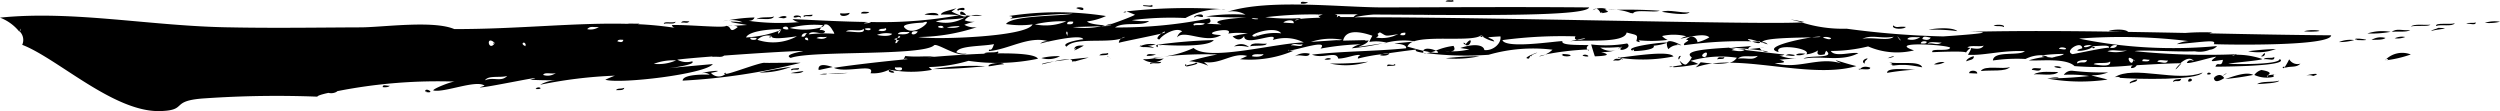 <svg id="グループ_59308" data-name="グループ 59308" xmlns="http://www.w3.org/2000/svg" xmlns:xlink="http://www.w3.org/1999/xlink" width="90" height="4" viewBox="0 0 90 4">
  <defs>
    <clipPath id="clip-path">
      <rect id="長方形_5740" data-name="長方形 5740" width="90" height="4" transform="translate(0 0)" fill="none"/>
    </clipPath>
  </defs>
  <g id="グループ_59307" data-name="グループ 59307" transform="translate(0 0)" clip-path="url(#clip-path)">
    <path id="パス_74248" data-name="パス 74248" d="M135.787,32.158c-.007-.053.131.025,0,0,.44.086-.031-.215,0,0" transform="translate(-120.481 -28.85)"/>
    <path id="パス_74249" data-name="パス 74249" d="M170.93,31.3c.04-.046.078.007,0,0,.358.034.131-.149,0,0" transform="translate(-151.664 -28.096)"/>
    <path id="パス_74250" data-name="パス 74250" d="M196.733,31.49c.127,0,.283.019.3-.083-.153.055-.228,0-.3.083" transform="translate(-174.558 -28.246)"/>
    <path id="パス_74251" data-name="パス 74251" d="M212.458,7.774c-.143.062-.428-.033-.422.077.114-.049.391.045.422-.077" transform="translate(-188.137 -6.992)"/>
    <path id="パス_74252" data-name="パス 74252" d="M217.893,7.6c-.118,0-.282-.041-.295.051.125-.04.2.047.295-.051" transform="translate(-193.072 -6.83)"/>
    <path id="パス_74253" data-name="パス 74253" d="M218.005,23.081a22.022,22.022,0,0,0,4.251-.642c-.153-.013-1.292.013-1.29,0-.167-.026-1.4.463-1.4.388a.371.371,0,0,1-.539-.025c.655-.131-.188-.061-.334.017a.307.307,0,0,1,.288.046c-.041,0-.96-.04-.973.213" transform="translate(-193.433 -20.178)"/>
    <path id="パス_74254" data-name="パス 74254" d="M231.369,26.045c0-.1-.131.061,0,0" transform="translate(-205.238 -23.392)"/>
    <path id="パス_74255" data-name="パス 74255" d="M242.3,5.9c-.175.064-.51-.012-.632.1.125-.053.542.071.632-.1" transform="translate(-214.432 -5.307)"/>
    <path id="パス_74256" data-name="パス 74256" d="M253.737,5.617c.067-.1-.3-.116-.249-.012.129.022.167-.063.249.012" transform="translate(-224.912 -4.978)"/>
    <path id="パス_74257" data-name="パス 74257" d="M252.972,25.422a4.072,4.072,0,0,0-.464.075c.189.005.386.018.464-.075" transform="translate(-224.047 -22.864)"/>
    <path id="パス_74258" data-name="パス 74258" d="M252.71,24.464c.03-.077.267.028.256-.085-.086.007-.38.007-.256.085" transform="translate(-224.2 -21.926)"/>
    <path id="パス_74259" data-name="パス 74259" d="M256.648,5.343c.038-.082.3.038.3-.083-.085.019-.421-.006-.3.083" transform="translate(-227.696 -4.731)"/>
    <path id="パス_74260" data-name="パス 74260" d="M264.111,26.4l.036,0-.038,0,0,0" transform="translate(-234.339 -23.742)"/>
    <path id="パス_74261" data-name="パス 74261" d="M261.7,26.37a1.8,1.8,0,0,1,.271-.025c-.009-.012-.094-.015-.271.025" transform="translate(-232.203 -23.687)"/>
    <path id="パス_74262" data-name="パス 74262" d="M261.975,26.43c-.091.007-.183.013-.274.023.181.013.275-.009.274-.023" transform="translate(-232.203 -23.77)"/>
    <path id="パス_74263" data-name="パス 74263" d="M265.16,26.095c-.238,0-.475.012-.712.031a6.862,6.862,0,0,0,.712-.031" transform="translate(-234.641 -23.469)"/>
    <path id="パス_74264" data-name="パス 74264" d="M268.7,4.6a.989.989,0,0,1-.334.016c-.042.157.34.1.334-.016" transform="translate(-238.116 -4.138)"/>
    <path id="パス_74265" data-name="パス 74265" d="M275.328,4.207c-.118,0-.282-.041-.3.051.131.011.25.013.3-.051" transform="translate(-244.033 -3.775)"/>
    <path id="パス_74266" data-name="パス 74266" d="M295.8,4.712c-.022-.136-.437-.078-.5-.023a4.7,4.7,0,0,0,.5.023" transform="translate(-262.014 -4.163)"/>
    <path id="パス_74267" data-name="パス 74267" d="M299.884,23.562a8.9,8.9,0,0,0-1.88.106,18.649,18.649,0,0,0,1.88-.106" transform="translate(-264.415 -21.18)"/>
    <path id="パス_74268" data-name="パス 74268" d="M305.788,2.915c0-.092.268.052.214-.087.014-.051-.376.008-.214.087" transform="translate(-271.286 -2.526)"/>
    <path id="パス_74269" data-name="パス 74269" d="M333.271,20.1a2.4,2.4,0,0,0-.671.066.881.881,0,0,0,.671-.066" transform="translate(-295.111 -18.076)"/>
    <path id="パス_74270" data-name="パス 74270" d="M344.048,2.67c.011-.053-.252-.065-.249-.012.063.008.275.133.249.012" transform="translate(-305.048 -2.36)"/>
    <path id="パス_74271" data-name="パス 74271" d="M343.1,16.468c-.012-.1.131-.121,0,0a3.314,3.314,0,0,0,.347-.178c-.163-.008-.369-.011-.347.178" transform="translate(-304.429 -14.648)"/>
    <path id="パス_74272" data-name="パス 74272" d="M351.415,18.974c-.071.041-.213-.014-.3.083.109,0,.412,0,.3-.083" transform="translate(-311.541 -17.065)"/>
    <path id="パス_74273" data-name="パス 74273" d="M353.691,19.936c.284.265,0-.008,0,0" transform="translate(-313.825 -17.929)"/>
    <path id="パス_74274" data-name="パス 74274" d="M353.691,19.937c.012.073.058.054,0,0" transform="translate(-313.825 -17.931)"/>
    <path id="パス_74275" data-name="パス 74275" d="M364.42,15.868a.456.456,0,0,0-.244-.076c.1-.013.2-.03.3-.051a.9.9,0,0,0-.526.045.065.065,0,0,1-.062.024l.134.024a1.824,1.824,0,0,1,.4.034" transform="translate(-322.868 -14.138)"/>
    <path id="パス_74276" data-name="パス 74276" d="M365.07,16.844c.017.007.121.022,0,0" transform="translate(-323.921 -15.149)"/>
    <path id="パス_74277" data-name="パス 74277" d="M363.883,16.223c.02-.01.041-.016.062-.024s0-.038-.062.024" transform="translate(-322.868 -14.551)"/>
    <path id="パス_74278" data-name="パス 74278" d="M365.061,1.718c.157,0,.4.087.3-.051,0,.083-.426-.033-.3.051" transform="translate(-323.891 -1.499)"/>
    <path id="パス_74279" data-name="パス 74279" d="M366.236,19.418a.7.7,0,0,0,.337-.049c-.126,0-.32-.051-.337.049" transform="translate(-324.956 -17.409)"/>
    <path id="パス_74280" data-name="パス 74280" d="M367.355,22.219c.071-.076.348.03.381-.079-.112.018-.487-.017-.381.079" transform="translate(-325.932 -19.912)"/>
    <path id="パス_74281" data-name="パス 74281" d="M371.868,14.326a19,19,0,0,0-2.007.164c.312.03,1.825.11,2.007-.164" transform="translate(-328.172 -12.884)"/>
    <path id="パス_74282" data-name="パス 74282" d="M369.836,15.958h0" transform="translate(-328.15 -14.352)"/>
    <path id="パス_74283" data-name="パス 74283" d="M369.835,15.96h0" transform="translate(-328.149 -14.353)"/>
    <path id="パス_74284" data-name="パス 74284" d="M369.326,16.068c0-.032,0-.064.007-.1-.077.027-.09.058-.007.1" transform="translate(-327.648 -14.365)"/>
    <path id="パス_74285" data-name="パス 74285" d="M369.844,15.961h0c0,.031.286.027,0,0" transform="translate(-328.155 -14.355)"/>
    <path id="パス_74286" data-name="パス 74286" d="M399.315,15.625c.126-.039.59.012.59-.1-.1.044-.545-.083-.59.1" transform="translate(-354.306 -13.959)"/>
    <path id="パス_74287" data-name="パス 74287" d="M415.737.654c-.087.015-.284-.066-.254.053.118.012.211,0,.254-.053" transform="translate(-368.65 -0.577)"/>
    <path id="パス_74288" data-name="パス 74288" d="M422.968,20.842c.028-.028.083,0,0,0,.449.021.142-.141,0,0" transform="translate(-375.293 -18.692)"/>
    <path id="パス_74289" data-name="パス 74289" d="M443.318,22.874c-.008.1-.3-.06-.256.085.057-.033.395.006.256-.085" transform="translate(-393.117 -20.572)"/>
    <path id="パス_74290" data-name="パス 74290" d="M461.944,0c-.019.04-.194-.031-.254.053.091.008.4.036.254-.053" transform="translate(-409.651 0)"/>
    <path id="パス_74291" data-name="パス 74291" d="M462.966,20.123a10.413,10.413,0,0,0-1.212.072,4.053,4.053,0,0,0,1.212-.072" transform="translate(-409.708 -18.098)"/>
    <path id="パス_74292" data-name="パス 74292" d="M467.994,14.584c.2.141.321-.422,0,0" transform="translate(-415.244 -12.973)"/>
    <path id="パス_74293" data-name="パス 74293" d="M467.467,15.361c.052-.069-.174-.122,0,0" transform="translate(-414.717 -13.749)"/>
    <path id="パス_74294" data-name="パス 74294" d="M498.764,19.261c0,.189.731.035,0,0,.11.005,0,.06,0,0" transform="translate(-442.546 -17.323)"/>
    <path id="パス_74295" data-name="パス 74295" d="M505.359,19.582c.024-.025.058.016,0,0,.424.113.124-.129,0,0" transform="translate(-448.398 -17.576)"/>
    <path id="パス_74296" data-name="パス 74296" d="M515.2,21.094c.132-.033.177.026.3-.051-.15-.025-.219-.05-.3.051" transform="translate(-457.128 -18.906)"/>
    <path id="パス_74297" data-name="パス 74297" d="M516.83,20.577c.241.118.179.06.1.016a.776.776,0,0,1-.093-.015h0" transform="translate(-458.576 -18.506)"/>
    <path id="パス_74298" data-name="パス 74298" d="M516.757,20.412l.013,0a.408.408,0,0,0,.058,0c-.04-.018-.074-.026-.071,0" transform="translate(-458.511 -18.345)"/>
    <path id="パス_74299" data-name="パス 74299" d="M519.317,19.294c-.158-.235-1.593.012-1.928.038l.034.017a5.607,5.607,0,0,0,1.894-.055" transform="translate(-459.072 -17.262)"/>
    <path id="パス_74300" data-name="パス 74300" d="M548.444,20.493c.073-.04.263.024.257-.085-.122.042-.207-.052-.257.085" transform="translate(-486.626 -18.354)"/>
    <path id="パス_74301" data-name="パス 74301" d="M570.65,19.412c-.146-.021-.232-.061-.334.017.1-.015.3.055.334-.017" transform="translate(-506.033 -17.432)"/>
    <path id="パス_74302" data-name="パス 74302" d="M573.985,19.137c-.141-.009-.288-.024-.337.049a.517.517,0,0,0,.337-.049" transform="translate(-508.99 -17.205)"/>
    <path id="パス_74303" data-name="パス 74303" d="M602.727,24.858a8.791,8.791,0,0,1,1.007-.114c-.227,0-1.025-.1-1.007.114" transform="translate(-534.79 -22.235)"/>
    <path id="パス_74304" data-name="パス 74304" d="M602.718,20.195c.075-.038.087-.015,0,0,.371-.065.285-.143,0,0" transform="translate(-534.783 -18.09)"/>
    <path id="パス_74305" data-name="パス 74305" d="M605.043,9.14c-.278-.03-.318.057-.453-.054-.073.164.441.139.453.054" transform="translate(-536.437 -8.172)"/>
    <path id="パス_74306" data-name="パス 74306" d="M617.014,10.211c-.185-.161-.857-.1-1.036-.049a5.989,5.989,0,0,1,1.036.049" transform="translate(-546.548 -9.089)"/>
    <path id="パス_74307" data-name="パス 74307" d="M618.082,22.2a.607.607,0,0,0-.381.08.606.606,0,0,0,.381-.08" transform="translate(-548.077 -19.964)"/>
    <path id="パス_74308" data-name="パス 74308" d="M628.92,25.378l.29.014c.022-.127-.292-.142-.29-.014" transform="translate(-558.031 -22.744)"/>
    <path id="パス_74309" data-name="パス 74309" d="M637.117,8.934c.041-.112-.336-.091-.371-.05.187.04.232-.011.371.05" transform="translate(-564.975 -7.96)"/>
    <path id="パス_74310" data-name="パス 74310" d="M649.268,24.391c-.126,0-.32-.051-.337.049.09,0,.3.092.337-.049" transform="translate(-575.787 -21.926)"/>
    <path id="パス_74311" data-name="パス 74311" d="M650.434,25.691c-.194.011-.658-.057-.881.088.173-.033.743.081.881-.088" transform="translate(-576.339 -23.099)"/>
    <path id="パス_74312" data-name="パス 74312" d="M675.315,26.12c.081-.053.321.023.14.014.686.056,2.853.1,3.035-.188-.9.37-2.48-.282-3.175.174" transform="translate(-599.197 -23.335)"/>
    <path id="パス_74313" data-name="パス 74313" d="M675.455,27.685c-.057,0-.106-.009-.14-.014.063.008.107.012.14.014" transform="translate(-599.197 -24.886)"/>
    <path id="パス_74314" data-name="パス 74314" d="M694.021,28.279c.132-.082.253.041.3-.116-.107.032-.285,0-.3.116" transform="translate(-615.795 -25.329)"/>
    <path id="パス_74315" data-name="パス 74315" d="M79.655,2.619a8.463,8.463,0,0,0-.981.018q-1.03-.021-2.061-.038c-.121-.131-.654-.078-.7-.027l.5.024c-1.853-.03-3.7-.043-5.536,0,1.534.007-.917.166-.923.166a31.131,31.131,0,0,1-3.477-.278,4.876,4.876,0,0,1-1.619-.227c-1.509.092-11.608-.2-16.1-.183a4.618,4.618,0,0,1,.7-.1l1.961.012-.013.008a.325.325,0,0,1,.05-.007c2.856.016,5.662.008,5.753-.269-2.47-.022-4.919-.007-7.394,0-1.569,0-4.157-.321-5.637.161a.921.921,0,0,1,.658.1,6.573,6.573,0,0,0-1.419.063q.725.042,1.453.036c-.013,0-1.522.089-.893.25q-.27-.007-.539-.025.217-.035.1-.19a16.439,16.439,0,0,1-3.395.326c.316-.225.989-.02,1.225-.234a2.4,2.4,0,0,1-.622-.029A11.042,11.042,0,0,1,42.676,2.1a2.689,2.689,0,0,1,1.3-.32,19.986,19.986,0,0,0-3.424.081c.042.014.129.048.307.12-.083.073-1.325.514-.805.3a2.3,2.3,0,0,1-.268.083c.261.02.389.017-.136.031a2.836,2.836,0,0,1-1.029.03l1.029-.03c.049-.01.094-.021.136-.031-.239-.018-.587-.055-.651-.141a2.3,2.3,0,0,0,.681-.195,11.4,11.4,0,0,0-3.494,0q.225.021.034.1a20.293,20.293,0,0,1,2.261-.185c-.37.092-2.2.057-2.4.373a3.217,3.217,0,0,0,.955.013c-.2.46-3.614.56-4.112.454a6.857,6.857,0,0,0,2.108-.354.7.7,0,0,1-.451-.086,2.032,2.032,0,0,1,.383-.112.784.784,0,0,1-.37-.05.43.43,0,0,1,.228-.161c-.057,0-.114-.007-.171-.013.017.061-.088.078-.532-.14l.176-.122c-.2.075-.541.117-.559.233A4.1,4.1,0,0,1,34.53,2a15.7,15.7,0,0,1-3.2.243c.029.009.025.012.01.011,0,.041-.483.061-.062-.011-.914-.01-1.84-.062-2.746-.105a.376.376,0,0,0,.241.109A8.1,8.1,0,0,1,26.945,2.2q.175,0,.217-.12a5.906,5.906,0,0,0-.94.1,1.026,1.026,0,0,1,.51.072c-1.031-.082.138.087.158.1-.225.014-.381.022-.486.026.081.006.155.021.147.056-.326.245-.188-.041-.412-.052-.067.088-1.392-.051-1.953-.028a.145.145,0,0,0,.117.1,12.569,12.569,0,0,0-1.337-.132.531.531,0,0,0,.06-.026c-.126.022-.314-.01-.438.013-1.887-.049-3.933.192-6.233.189-.757-.324-2.584-.065-3.364-.062-1.567.006-3.134.032-4.7,0C5.467,2.4,2.641,1.815,0,2.086a1.638,1.638,0,0,1,.708.52c-.016-.024-.014-.03,0-.022.006-.061.081-.189.009.007A.43.43,0,0,1,.8,3.065C2.069,3.552,4.1,5.5,5.771,5.45c1.023-.031.309-.377,1.608-.459a37.794,37.794,0,0,1,4.045-.06c.007-.036.157-.084.4-.137a.4.4,0,0,0,.323-.056l-.032,0a18.662,18.662,0,0,1,4.26-.35c-.145,0-.811.267-.774.32.392.089,1.553-.4,1.844-.172l-.171.057c.032.062,2.7-.516,1.81-.271q.5.026,1,.015a1.283,1.283,0,0,0-.637.165,16.264,16.264,0,0,1,2.688-.327q-.176.067-.344.146c.509.163,3.6-.2,3.871-.563-1,.088-1.449.134-1.6.15-.072.009-.087.009,0,0,.226-.028,1-.134.857-.25a.7.7,0,0,1-.536-.058c.144-.024.649-.069,1.271-.117a.092.092,0,0,0-.015.015c.221-.019.325.033.429-.046,1.29-.095,2.831-.188,2.831-.157l.015,0c-.062.01-.732.122-.449.241.743-.275,4.747-.059,5.161-.454.1-.1.876.463,1.173.3a.781.781,0,0,1-.37-.05c.076-.247.958-.208,1.354-.293-.11.354-.169.1-.186.251.717-.056,1.44-.563,2.149-.352a.383.383,0,0,0-.3.083c.089-.03,1.5-.373,1.551-.153.015-.017-.856.119-.6.263.287-.347,1.423-.118,1.964-.292a.356.356,0,0,1,.143-.062.617.617,0,0,1-.143.062.194.194,0,0,0-.082.154c.081-.033,1.155-.241,1.527-.333.078-.061.155-.1.125-.043.011.006-.038.021-.125.043-.107.083-.216.21-.061.208.077-.146.593-.465.813-.286a.33.33,0,0,0-.183.218c.241-.315,1.044.25,1.587-.087-.957-.034.5-.346.254-.053a2.379,2.379,0,0,1,.707,0,2.951,2.951,0,0,0-.549.1q.238.227.417-.013c-.016.428,1.295-.22,1.029.146a1.474,1.474,0,0,1,1.116.085c-1.086.038-3.424.686-3.967.2a3.682,3.682,0,0,1-1.1.313,13.133,13.133,0,0,1,1.953-.078q-.517.1-1.017.244a1.837,1.837,0,0,1,.694.163l-.156-.137c.6.1,1.033-.359,1.556-.218-.085.041-.171.08-.259.118a3.988,3.988,0,0,0,1.98-.328.268.268,0,0,1-.192.013c-.045,0-.067,0-.057-.025a.274.274,0,0,0,.057.025c.277-.019,1.427-.421,1.111-.067a9.5,9.5,0,0,1,1.468-.158.707.707,0,0,0-.344.146,8.467,8.467,0,0,0,1.118-.179c-1.561.227-.531.118-.513-.117,0,.043-.31.011,0,0l-.917.021q.118-.5,1.054-.177c0,.005-.126.221-.1.222a1.517,1.517,0,0,1,.607.026,2.607,2.607,0,0,1,1-.05c.611-.194,2.111.023,2.4-.208.106.025.1.043.073.05a1.214,1.214,0,0,0,.409.168c-.05-.16-.566-.137.222-.184.043.241-.253.526-.579.492-.025-.182-.351-.247-.868-.074q.164.026.329.048a2.433,2.433,0,0,1-.68.07.974.974,0,0,1-.2-.014c.066.007.132.012.2.014.143-.008.18-.072.108-.194a2.4,2.4,0,0,0-.632.169c.119.057.135.118-.19.06a1.008,1.008,0,0,1-.151.033,11.494,11.494,0,0,0,2.237.058,5.769,5.769,0,0,1,2.3-.183.814.814,0,0,1-.269.175,9.927,9.927,0,0,1,1.523-.182c-.039-.05-.024-.1.049-.158-.454-.008-1,.006-.946-.142-.211-.01-2.041.289-2.16-.038a16.068,16.068,0,0,1,2.631-.135c-.047.078-.011.111.054.121.564-.122.177.027,0,0-.075.016-.165.037-.276.064.4-.09,1.992.1,2.063-.324.381.105.413.063.35.309.208.09.085-.008.085-.028a4.671,4.671,0,0,0,1.041-.015.552.552,0,0,1-.2-.139,1.87,1.87,0,0,1,.873.009,1.074,1.074,0,0,0-.215.087c.222-.031.863-.228,1.044-.048a1.467,1.467,0,0,1-.43.174c.009-.107-.176-.337-.409-.084.245,0-.168.116-.057.192a14.454,14.454,0,0,1,2.409-.139c-.162-.066-.241-.142.234,0l.071,0a.052.052,0,0,1,0,.018c.08.025.172.056.281.092a.2.2,0,0,0-.2-.074c.019-.16,1.2-.166,1.789-.179.193-.028.323-.037.306-.014-.042.007-.154.011-.306.014-.6.088-1.805.37-1.192.531-.2-.333,1.226-.136.992.08a.964.964,0,0,0,.427-.142q-.1.222.238.141a.38.38,0,0,1,.052-.127c.36.3-.654.139-.813.286.644-.127,1.352.127,1.971-.2-.244-.055-.847.16-.992-.08a5.582,5.582,0,0,0,1.344-.163,2.605,2.605,0,0,0,1.653.143c-1-.331,1.142-.209,1.3-.1-.025.161-.727,0-.637.165,0,0,1.322-.062,1.2.025a.568.568,0,0,1,.17-.176c-.041-.007-.08-.013-.113-.017.109-.1.43-.013.588-.069-.083.146-.287.117-.455.089.008.019-.018.086-.112.241.562.038,1.2-.166,2.048-.13-.2.186-1.123-.03-1.149.335a6.07,6.07,0,0,1,1.175-.054,1.23,1.23,0,0,1,.62-.134,6.221,6.221,0,0,1,.761-.048c-.075.084-.348.08-.384.143h0v0c-.04.007-.05,0-.048-.009-.053-.007-.138-.016-.214-.027a3.018,3.018,0,0,0-.618.124c.372.032,1.33-.1,1.647.208a11.546,11.546,0,0,0,2.115-.032.1.1,0,0,0-.082.1.205.205,0,0,0,.206-.1c.593-.034,1.177-.067,1.57-.071.149-.132.357-.246.489-.076-.115-.06-.2-.042-.254.053,0,.086,1-.236,1.056-.209-.314.224-.124.154.241.109-.049.312-.2.029-.269.247.109,0,2.746-.01,2.31-.28.025.221-1.738.193-1.844.172.17-.037,1.205-.12,1.22-.169a2.818,2.818,0,0,0-.96-.153l-.112.037c0-.022.044-.034.112-.037l.058-.02a25.494,25.494,0,0,1-3.693-.11c.307-.06,1.393.034,2.166.006a.953.953,0,0,0,.539-.056.394.394,0,0,0,.263-.133,16.941,16.941,0,0,1-4.97-.268,19.915,19.915,0,0,1,3.944.09,1.016,1.016,0,0,0-.424.11c1.036-.087,1.441-.177,1.331,0,.553.023,4.2.078,4.226-.319-1.454-.011-2.919-.04-4.386-.07a.92.92,0,0,0,.11-.035M17.815,3c-.229.348-.347-.322,0,0M17.46,4.342c.112-.189.559-.083.8-.157-.223.231-.494.025-.8.157m1.468-1.228c-.259-.085.005-.24,0,0m.626,1.035c.045-.121.353-.011.463-.075a.5.5,0,0,1-.463.075M21.139,2.5c.115-.126.213-.058.422-.077a.548.548,0,0,1-.422.077m1.089.441c.012-.07.11-.065.212-.055-.023.113-.115.078-.212.055m1.31.808a1.933,1.933,0,0,1,.8-.124,1.578,1.578,0,0,1-.8.124m4.838-1.231c-.449-.021.031-.234,0,0m-1.52.285c.108-.264,1.018-.309,1.271-.3-.121.259-.139.14-.087.057a4.116,4.116,0,0,1-1.184.24m.166.008.207.01c.056.1-.278.087-.207-.01m.243.076a.525.525,0,0,1,.51-.138c-.013.1.225.111.914.011a1.78,1.78,0,0,1-1.424.127m1.59-.119c.015-.091.083-.134.217-.119-.1.013-.05.163-.217.119m.239.141c-.269-.043.016-.205,0,0m.3-.083c.133-.08.193-.012.378-.047-.1.109-.277.071-.378.047m-.28-.143c.14-.186.53.084.59-.1a.236.236,0,0,0-.2-.042.782.782,0,0,1,.061-.1,2.357,2.357,0,0,1-1.136.02,3.478,3.478,0,0,1,1.217-.1c.218-.15.393.324.389.309-.059-.134-.031-.119,0,0a4.788,4.788,0,0,0-.917.021m1.339-.1c.109-.123.53.029.632-.1.093.21-.421.082-.632.1m2.58-.007c-.024.081-.153.142-.215.087-.011-.1.1-.1.215-.087m.924-.118c-.41-.02-.038-.148,0-.037,0,0,.007.012,0,.037m.127-.027a2.079,2.079,0,0,1,.461-.043c-.069.082-.4.066-.461.043m.652-.358a1.345,1.345,0,0,1-1.051.145c.35-.113.681-.04,1.051-.145m-2.858.384c.092.1-.131.137-.256.085.064-.089.195-.035.256-.085m-.545.051c-.054.083-.42-.064,0-.044.014.047.006.053,0,.044m.235.194a.936.936,0,0,1,.544-.039c-.055.1-.372.085-.544.039m.738.116c-.012.021-.025.044-.037.066.029.006.064.012.115.019-.056-.008-.151.126-.038.033-.152.129-.127.044-.077-.052-.144-.029-.052-.045.037-.066.024-.041.046-.074.049-.079.1.038.029.06-.049.079m.013-.145c.046-.109.266-.065.422-.077-.054.1-.236.091-.422.077m.232-.24c-.122-.146.664-.172.673-.172-.041,0,.044-.018,0,0,.462-.189-.333.579-.673.172m4.7-.11a4.257,4.257,0,0,1,1.131-.109,1.947,1.947,0,0,1-1.131.109m1.174.413c-.113-.141.034-.257,0,0m-.009-.422c-.011-.1.1-.1.215-.087.011.1-.1.1-.215.087m4.571.055c-.121-.109.228-.1.381-.08-.067.1-.364.033-.381.08m2.077,1.1c.042-.113.284-.049.422-.077-.057.114-.313.107-.422.077m1.4-.388c.144-.109.249,0,.42-.045,0,.134-.291.02-.42.045m-1.173-.964c-.032.047-.032.029-.021.014-.1.037-.431-.068.021-.014M45.2,2.77c-.476,0,.679-.444.924-.118a1.922,1.922,0,0,0-.924.118m1-.5c.037-.08.4-.154.373.018L46.2,2.265m.573-.127a.455.455,0,0,1-.15.05c0-.02.052-.036.15-.05a.44.44,0,0,0,.064-.037,7.165,7.165,0,0,1-1.287-.029,14.011,14.011,0,0,1,1.921-.1c0,.013,0,.03,0,.057a.293.293,0,0,0,.01-.057h.142a.839.839,0,0,0-.151.059c0,.013.021.034.065.057-.348.011-.608.026-.758.048m1.491.75-1.077.073a2.3,2.3,0,0,1,1.129-.076c-.332.057-.154.017-.051,0m-.01-.813c-.06-.081-.1-.038-.123,0h-.011c0-.018.008-.042.015-.077-.031-.011-.062-.02-.092-.028h.841a.268.268,0,0,0-.161.1l-.469,0m1.273.737c.094-.043.111-.085.052-.127l.088-.061c.259.132.137.157.661.064a1.257,1.257,0,0,1-.8.124m.88-.088c-.006-.086.093-.079.173-.089.033.11-.066.1-.173.089m15.216.1c.031-.068.258-.018.29.014-.056.085-.216-.01-.29-.014m1.412.035c.358-.163.659.008,1.129-.076-.175.172-.762,0-1.129.076m1.34,0c.008-.008.038.02.027.065-.173-.236-.08-.145-.027-.065m.281.012c.057-.111.3-.057.463-.075a.523.523,0,0,1-.463.075m.487.153c0-.094.176-.09.212-.055-.011.07-.11.064-.212.055m.054-.16c.033-.138.16-.063.3-.051-.045.1-.175.1-.3.051m.195.172c.071-.1.322-.039.5-.041-.189.12-.3-.012-.5.041m4.727.192c.008-.089.2-.067.251-.021-.011.071-.177.006-.251.021m.667.518c-.087-.079.173-.146.342-.114-.068.142-.2.025-.342.114m.58.028c.047-.087.5,0,.59-.1.049.211-.371.141-.59.1m2.673-.133c-.061.143-.21.05-.378.047.023-.107.243-.039.378-.047m-.663-.031c-.011.082-.144.057-.254.053-.03-.119.167-.037.254-.053m-.583,0c.143.106-.005.034,0,0-.052.35-.354-.263,0,0m-.223-.335a1.328,1.328,0,0,1-.71.031c.229-.084.378.015.71-.031m-.36-.179c-.04.068-.111.109-.256.085a.217.217,0,0,1,.256-.085m-.914-.011c-.312.181-.436-.021,0,0m-.342.114c-.536.153.306.108.38-.079.136.012.636-.072.578.06-.152-.01-1.016.18-1.307.23-.336-.1.327-.522.349-.211" transform="translate(0 -1.451)"/>
    <path id="パス_74316" data-name="パス 74316" d="M698.821,28.229c0-.043.063,0,0,0,.309-.013.02-.249,0,0" transform="translate(-620.054 -25.286)"/>
    <path id="パス_74317" data-name="パス 74317" d="M704.905,26.038c0-.032.055,0,0,0,.3.014.013-.165,0,0" transform="translate(-625.452 -23.354)"/>
    <path id="パス_74318" data-name="パス 74318" d="M707.352,26.285c-.079-.058-.181-.039-.3.06.075-.038.048.008,0,0q.017.247.372.018a.264.264,0,0,0-.066-.075c.284-.157.112-.1,0,0m0,0h0c.03-.024.047-.026,0,0" transform="translate(-627.353 -23.552)"/>
    <path id="パス_74319" data-name="パス 74319" d="M718.031,17.6a1.805,1.805,0,0,0,1-.082,9.412,9.412,0,0,0-1,.082" transform="translate(-637.098 -15.754)"/>
    <path id="パス_74320" data-name="パス 74320" d="M722.334,19.167c.157.025.172-.266,0,0" transform="translate(-640.916 -17.137)"/>
    <path id="パス_74321" data-name="パス 74321" d="M722.22,19.9c.043-.066-.048-.008,0,0" transform="translate(-640.802 -17.867)"/>
    <path id="パス_74322" data-name="パス 74322" d="M723.383,20.39c-.081.067-.324-.009-.38.079.19-.021.405.092.38-.079" transform="translate(-641.51 -18.338)"/>
    <path id="パス_74323" data-name="パス 74323" d="M729.609,21.286a2.122,2.122,0,0,1-.15.264c.022.008.023.025-.041.051.247-.1.438,0,.6-.167a.344.344,0,0,1-.4-.149" transform="translate(-647.202 -19.144)"/>
    <path id="パス_74324" data-name="パス 74324" d="M729.129,23.874c-.038-.013-.14,0-.041.051,0,0,.02-.019.041-.051" transform="translate(-646.872 -21.467)"/>
    <path id="パス_74325" data-name="パス 74325" d="M736.123,10.825c.706-.013,0-.115-.249-.012.1,0,.155.014.249.012" transform="translate(-652.93 -9.684)"/>
    <path id="パス_74326" data-name="パス 74326" d="M747.046,14.331a1.869,1.869,0,0,0,.546-.071,1.044,1.044,0,0,0-.546.071" transform="translate(-662.843 -12.817)"/>
    <path id="パス_74327" data-name="パス 74327" d="M752.264,13.9c-.1-.047.11,0,0,0,.913.04-.289-.135,0,0" transform="translate(-667.432 -12.458)"/>
    <path id="パス_74328" data-name="パス 74328" d="M757.43,13.429c.248-.018.394.008.505-.073a.635.635,0,0,0-.505.073" transform="translate(-672.057 -11.99)"/>
    <path id="パス_74329" data-name="パス 74329" d="M763.9,10.722c.209-.034.526.026.671-.065-.31.026-.48-.079-.671.065" transform="translate(-677.801 -9.573)"/>
    <path id="パス_74330" data-name="パス 74330" d="M765.228,13.2a.6.6,0,0,0-.378.047.755.755,0,0,0,.378-.047" transform="translate(-678.64 -11.868)"/>
    <path id="パス_74331" data-name="パス 74331" d="M778.057,8.4c.178-.073.569.04.673-.1-.169.059-.718-.035-.673.1" transform="translate(-690.356 -7.464)"/>
    <path id="パス_74332" data-name="パス 74332" d="M788.064,8.01c-.081.043-.275-.012-.336.049.106-.022.352.08.336-.049" transform="translate(-698.94 -7.204)"/>
    <path id="パス_74333" data-name="パス 74333" d="M793.654,7.659a1.612,1.612,0,0,0,.544-.039,1.139,1.139,0,0,0-.544.039" transform="translate(-704.198 -6.837)"/>
    <path id="パス_74334" data-name="パス 74334" d="M507.032,17.75a.164.164,0,0,0,.034.036c.031-.02.014-.031-.034-.036" transform="translate(-449.882 -15.964)"/>
    <path id="パス_74335" data-name="パス 74335" d="M695.084,22.682h-.025c-.2.173-.289.375.025,0" transform="translate(-616.556 -20.399)"/>
    <path id="パス_74336" data-name="パス 74336" d="M277.675,7.9s.025.01.04.011c0,0-.005-.007-.014-.011h-.027" transform="translate(-246.377 -7.105)"/>
    <path id="パス_74337" data-name="パス 74337" d="M491.682,19.622a1.026,1.026,0,0,0,.207-.062c-.135.027-.218.05-.207.062" transform="translate(-436.261 -17.592)"/>
    <path id="パス_74338" data-name="パス 74338" d="M359.434,3.991l.029-.006c-.043-.014-.038-.007-.029.006" transform="translate(-318.915 -3.577)"/>
    <path id="パス_74339" data-name="パス 74339" d="M277.512,7.842l-.033.006h.022s0,0,.011-.006" transform="translate(-246.203 -7.053)"/>
    <path id="パス_74340" data-name="パス 74340" d="M454.576,17.486c.108.025.2.045.271.058.059-.017.123-.037.19-.06-.137-.066-.41-.126-.461,0" transform="translate(-403.339 -15.658)"/>
    <path id="パス_74341" data-name="パス 74341" d="M571.952,6.968l.393.1.1-.007q-.243-.056-.492-.094" transform="translate(-507.485 -6.267)"/>
    <path id="パス_74342" data-name="パス 74342" d="M390.118,3.248a.723.723,0,0,1,.14.031.255.255,0,0,0-.14-.031" transform="translate(-346.146 -2.921)"/>
    <path id="パス_74343" data-name="パス 74343" d="M277.792,7.847l-.019-.006.016.006h0" transform="translate(-246.464 -7.052)"/>
    <path id="パス_74344" data-name="パス 74344" d="M231.117,7.226a1.151,1.151,0,0,0-.194.039c.064-.014.129-.026.194-.039" transform="translate(-204.895 -6.499)"/>
    <path id="パス_74345" data-name="パス 74345" d="M451.554,14.8l-.02.007.034,0-.014,0" transform="translate(-400.64 -13.311)"/>
    <path id="パス_74346" data-name="パス 74346" d="M559.467,14.806c.126.051.3.1.307.027l-.072-.023c-.059,0-.139,0-.234,0" transform="translate(-496.407 -13.316)"/>
    <path id="パス_74347" data-name="パス 74347" d="M423.039,15.2c-.151-.036-.338-.085-.572-.153a.337.337,0,0,1,.229-.179c-1.411.138-.2-.02-.276.241-1.124.113-2.265.1-3.387.229.411.166.877-.149.946.142.285,0,.648-.17.8-.124q-.1.043-.093.125a6.282,6.282,0,0,1,.844-.156,2.22,2.22,0,0,1,.3-.05s0,0,0,.007c.491-.071.958-.131.969-.123-.092.043.025.082.252.115a.093.093,0,0,1-.011-.007.138.138,0,0,1,.007-.069" transform="translate(-371.802 -13.371)"/>
    <path id="パス_74348" data-name="パス 74348" d="M472.937,12.784c-.025-.016-.05-.032-.073-.05-.059.047.032.059.073.05" transform="translate(-419.548 -11.453)"/>
    <path id="パス_74349" data-name="パス 74349" d="M310.1,5.356a3.355,3.355,0,0,0,.408,0,.833.833,0,0,0-.408,0" transform="translate(-275.151 -4.793)"/>
    <path id="パス_74350" data-name="パス 74350" d="M306.683,4.251c.069.011.139.02.208.028-.023-.081-.26-.238-.208-.028" transform="translate(-272.109 -3.728)"/>
    <path id="パス_74351" data-name="パス 74351" d="M368.435,20.364c.094-.014.2-.031.307-.05-.115.013-.23.025-.344.041.012,0,.025.006.037.01" transform="translate(-326.874 -18.27)"/>
    <path id="パス_74352" data-name="パス 74352" d="M440.793,19.063c.055.031.313.032.336-.074l-.292.043a.123.123,0,0,0-.044.031" transform="translate(-391.109 -17.078)"/>
    <path id="パス_74353" data-name="パス 74353" d="M232.774,9.214c-.155-.011-.334.013,0,0" transform="translate(-206.369 -8.285)"/>
    <path id="パス_74354" data-name="パス 74354" d="M454.726,18.924l-.116-.015a.179.179,0,0,0,.116.015" transform="translate(-403.369 -17.006)"/>
    <path id="パス_74355" data-name="パス 74355" d="M441.8,15.3l-.015,0-.13.024.145-.021" transform="translate(-391.876 -13.758)"/>
    <path id="パス_74356" data-name="パス 74356" d="M400.93,12.61c.208-.124-.074,0,0,0" transform="translate(-355.728 -11.292)"/>
    <path id="パス_74357" data-name="パス 74357" d="M277.837,10.112c-.031,0-.016.033,0,.044a.052.052,0,0,0,0-.044" transform="translate(-246.504 -9.094)"/>
    <path id="パス_74358" data-name="パス 74358" d="M365.043,20.851a.631.631,0,0,0,.751-.029.687.687,0,0,1-.336-.008,1.873,1.873,0,0,1-.416.037" transform="translate(-323.897 -18.719)"/>
    <path id="パス_74359" data-name="パス 74359" d="M340.685,12.214c.012-.093-.067-.084,0,0" transform="translate(-302.261 -10.925)"/>
    <path id="パス_74360" data-name="パス 74360" d="M401.659,6.708a.042.042,0,0,0,.021-.014c-.008,0-.015.006-.021.014" transform="translate(-356.386 -6.02)"/>
    <path id="パス_74361" data-name="パス 74361" d="M157.642,15.215c-.069-.064-.07.107,0,0" transform="translate(-139.827 -13.671)"/>
    <path id="パス_74362" data-name="パス 74362" d="M122.238,30.592c.119.012.211,0,.254-.053-.087.016-.284-.066-.254.053" transform="translate(-108.457 -27.454)"/>
    <path id="パス_74363" data-name="パス 74363" d="M655.433,20.474a.36.36,0,0,1,.049.008c.034-.067-.044-.029-.049-.008" transform="translate(-581.556 -18.386)"/>
    <path id="パス_74364" data-name="パス 74364" d="M652.2,19.884c-.1.021-.007.042.113.06l.057-.006a.386.386,0,0,0-.17-.054" transform="translate(-578.646 -17.883)"/>
    <path id="パス_74365" data-name="パス 74365" d="M445.49,12.292c-.119.021-.21.083,0,0" transform="translate(-395.165 -11.055)"/>
    <path id="パス_74366" data-name="パス 74366" d="M167.728,16.249c0-.057-.06-.02,0,0" transform="translate(-148.799 -14.587)"/>
    <path id="パス_74367" data-name="パス 74367" d="M301.072,9.723a.066.066,0,0,0,0-.037c-.011-.007-.038.035,0,.037" transform="translate(-267.118 -8.711)"/>
    <path id="パス_74368" data-name="パス 74368" d="M428.224,14.243a.284.284,0,0,0-.051,0l.051,0" transform="translate(-379.912 -12.81)"/>
    <path id="パス_74369" data-name="パス 74369" d="M257.954,14.394c0-.032-.048-.007,0,0" transform="translate(-228.861 -12.931)"/>
    <path id="パス_74370" data-name="パス 74370" d="M245.737,12.948c-.19.029-.011.082,0,0" transform="translate(-217.961 -11.645)"/>
    <path id="パス_74371" data-name="パス 74371" d="M251.517,10.423c.007-.056-.069,0,0,0" transform="translate(-223.141 -9.351)"/>
    <path id="パス_74372" data-name="パス 74372" d="M248.763,10.59a.19.19,0,0,0,.087-.057.1.1,0,0,0-.087.057" transform="translate(-220.724 -9.473)"/>
    <path id="パス_74373" data-name="パス 74373" d="M668.276,16.661c-.05.127.206.018,0,0" transform="translate(-592.945 -14.984)"/>
    <path id="パス_74374" data-name="パス 74374" d="M358.829,4.14c.105.014.086-.012.073-.03-.045.01-.072.02-.073.03" transform="translate(-318.384 -3.696)"/>
    <path id="パス_74375" data-name="パス 74375" d="M606.606,14.1a.124.124,0,0,0-.027-.065c-.005,0,0,.024.027.065" transform="translate(-538.207 -12.627)"/>
    <path id="パス_74376" data-name="パス 74376" d="M6.255,11.276l.006-.015-.009-.007a.035.035,0,0,0,0,.022" transform="translate(-5.547 -10.121)"/>
    <path id="パス_74377" data-name="パス 74377" d="M629.449,17.261l.02,0c0-.007-.01-.008-.02,0" transform="translate(-558.501 -15.522)"/>
    <path id="パス_74378" data-name="パス 74378" d="M262.36,9h-.039a.339.339,0,0,0-.081.084c.064-.023.107-.051.119-.083" transform="translate(-232.683 -8.098)"/>
    <path id="パス_74379" data-name="パス 74379" d="M667.508,16.318c-.083,0-.079.046,0,0" transform="translate(-592.216 -14.676)"/>
    <path id="パス_74380" data-name="パス 74380" d="M242.562,24.127a3.112,3.112,0,0,0,1.139-.206c-.355.048-.742.112-1.139.206" transform="translate(-215.222 -21.514)"/>
    <path id="パス_74381" data-name="パス 74381" d="M248.8,5.777c-.075-.114-.418.07-.293.019.143.013.192.055.293-.019" transform="translate(-220.477 -5.162)"/>
    <path id="パス_74382" data-name="パス 74382" d="M261.364,24.954s0-.006,0-.009-.016,0,0,.009" transform="translate(-231.895 -22.435)"/>
    <path id="パス_74383" data-name="パス 74383" d="M261.492,24.937l-.046.009c.073,0,.068-.008.046-.009" transform="translate(-231.977 -22.427)"/>
    <path id="パス_74384" data-name="パス 74384" d="M261.94,23.342c-.358-.121-.527-.088-.508.1a.293.293,0,0,1,.046,0l.461-.1" transform="translate(-231.964 -20.928)"/>
    <path id="パス_74385" data-name="パス 74385" d="M283.849,24.938c-.111.138.468.152,0,0" transform="translate(-251.842 -22.428)"/>
    <path id="パス_74386" data-name="パス 74386" d="M272.173,18.473c.043-.013.06-.035.032-.071-.123.065-.395,0-.5.073l.1.006c-.654.02-1.409.072-2.151.135l.255-.032c-.415-.017-.637.024-1.038-.017.025-.06-.023.044-.06.111a.2.2,0,0,1,.145,0l-.154.015.009-.016a.068.068,0,0,0-.025.017c-1.186.117-2.2.247-2.486.3.439.2,1.521-.182,1.316.192a1.273,1.273,0,0,0,.676-.13,4.033,4.033,0,0,0,1.538.008l-.117-.1a5.541,5.541,0,0,0,1.432-.224,7.116,7.116,0,0,0,2.5-.076c-.094-.152-.672-.2-1.467-.192m-3.673.5c.071.022.247-.028.246.044.019.123-.32.064-.246-.044" transform="translate(-236.278 -16.55)"/>
    <path id="パス_74387" data-name="パス 74387" d="M315.725,22.634c.115-.006.425-.08.546-.071-.035-.106-.627-.029-.546.071" transform="translate(-280.131 -20.246)"/>
    <path id="パス_74388" data-name="パス 74388" d="M342.576,21.912l-.119.033c.1-.013.128-.026.119-.033" transform="translate(-303.857 -19.707)"/>
    <path id="パス_74389" data-name="パス 74389" d="M332.786,22.067c.133-.032.287-.072.438-.106-.269.039-.467.078-.438.106" transform="translate(-295.274 -19.751)"/>
    <path id="パス_74390" data-name="パス 74390" d="M336.7,21.27c.173-.025.375-.05.566-.072a1.794,1.794,0,0,0-.566.072" transform="translate(-298.745 -19.06)"/>
    <path id="パス_74391" data-name="パス 74391" d="M341.716,20.655c.065.012.1.042.084.1.01-.04.1-.044.119-.033l.477-.133c-.047,0-.346.029-.679.066" transform="translate(-303.2 -18.517)"/>
    <path id="パス_74392" data-name="パス 74392" d="M379.222,22.4c-.026.057-.261.074-.335.107a.116.116,0,0,1-.009.039s.572-.1.344-.146" transform="translate(-336.173 -20.149)"/>
    <path id="パス_74393" data-name="パス 74393" d="M378.539,23.1c0-.075-.115-.036-.009.039-.022-.016-.015-.028.009-.039" transform="translate(-335.825 -20.742)"/>
    <path id="パス_74394" data-name="パス 74394" d="M381.44,5.27c.083-.1.128-.011.292-.019.055-.189-.406-.039-.292.019" transform="translate(-338.43 -4.639)"/>
    <path id="パス_74395" data-name="パス 74395" d="M394.147,15.87a1.335,1.335,0,0,1,.539.026.431.431,0,0,0-.539-.026" transform="translate(-349.721 -14.199)"/>
    <path id="パス_74396" data-name="パス 74396" d="M413.452,19.107c.175-.117.489.079.549-.1a.661.661,0,0,0-.549.1" transform="translate(-366.85 -17.073)"/>
    <path id="パス_74397" data-name="パス 74397" d="M426.1,22.1a9.988,9.988,0,0,1-1.378.064A2.58,2.58,0,0,0,426.1,22.1" transform="translate(-376.846 -19.879)"/>
    <path id="パス_74398" data-name="パス 74398" d="M489.128,19.677c-.013.07.063-.025,0,0" transform="translate(-433.995 -17.693)"/>
    <path id="パス_74399" data-name="パス 74399" d="M487.6,19.033c.1-.229.065.03.093-.125.652-.263-.5.13-.093.125" transform="translate(-432.557 -16.924)"/>
    <path id="パス_74400" data-name="パス 74400" d="M508.708,3.174a.587.587,0,0,1,.128-.054.152.152,0,0,0-.128.054" transform="translate(-451.369 -2.805)"/>
    <path id="パス_74401" data-name="パス 74401" d="M509.994,3.085c-.014-.052.159-.019,0,0,.569-.07,0-.111.22-.152a.615.615,0,0,0-.375-.013c.085.012.143.121.155.165" transform="translate(-452.373 -2.605)"/>
    <path id="パス_74402" data-name="パス 74402" d="M509.123,15.776a.687.687,0,0,1-.575-.092,5.962,5.962,0,0,0,.792-.027c-.279.23.417.059.176-.121a4.382,4.382,0,0,1-1.293.036c.006.03.118.4.133.428q.727-.025.22-.152a1.7,1.7,0,0,0,.546-.072" transform="translate(-450.94 -13.972)"/>
    <path id="パス_74403" data-name="パス 74403" d="M516.953,16.742c-.283.068-.094.077,0,0" transform="translate(-458.552 -15.057)"/>
    <path id="パス_74404" data-name="パス 74404" d="M514.412,3.61c-.128-.042.008-.051,0,0,.031-.192.766-.032.966-.116a17.539,17.539,0,0,0-1.87-.024,1.673,1.673,0,0,1,.9.14" transform="translate(-455.628 -3.108)"/>
    <path id="パス_74405" data-name="パス 74405" d="M531.808,3.9c-.284.043-.764-.118-1-.015.217.037.879.148,1,.015" transform="translate(-470.981 -3.459)"/>
    <path id="パス_74406" data-name="パス 74406" d="M522.2,14.724c-.007-.045-1.7.157-1.2.3-.119-.033.07-.087,0,0-.008.011.821-.024.722-.193a1.984,1.984,0,0,0,.478-.1.355.355,0,0,0,.053.225.469.469,0,0,1,.356-.147c-.087-.018-.107-.052.112.007.007,0-.471-.267-.521-.085" transform="translate(-462.191 -13.186)"/>
    <path id="パス_74407" data-name="パス 74407" d="M535.995,16.062a.413.413,0,0,0,.112.007.684.684,0,0,0-.112-.007" transform="translate(-475.581 -14.446)"/>
    <path id="パス_74408" data-name="パス 74408" d="M536.126,19.987c-.119-.005-.082.289,0,0" transform="translate(-475.629 -17.976)"/>
    <path id="パス_74409" data-name="パス 74409" d="M536.668,19.988c-.029.1.042,0,0,0" transform="translate(-476.172 -17.976)"/>
    <path id="パス_74410" data-name="パス 74410" d="M593.945,23.979c.021-.065.4.049.381-.079q-.279-.089-.381.079" transform="translate(-526.999 -21.467)"/>
    <path id="パス_74411" data-name="パス 74411" d="M593.679,24.608c.023-.071-.087-.03,0,0" transform="translate(-526.732 -22.096)"/>
    <path id="パス_74412" data-name="パス 74412" d="M595.183,20.9c-.129.015-.231.127-.1.19-.019-.12.116-.143.1-.19" transform="translate(-527.955 -18.799)"/>
    <path id="パス_74413" data-name="パス 74413" d="M628.312,20.129c-.123.009-.311.139-.264.182.092-.057.27-.039.264-.182" transform="translate(-557.252 -18.103)"/>
    <path id="パス_74414" data-name="パス 74414" d="M632.664,24.113c.381-.043.888.035,1.051-.145-.248.1-.922-.079-1.051.145" transform="translate(-561.354 -21.556)"/>
    <path id="パス_74415" data-name="パス 74415" d="M656.411,23.8c-.03-.143-.6-.065,0,0-.162-.018-.012-.056,0,0" transform="translate(-582.182 -21.336)"/>
    <path id="パス_74416" data-name="パス 74416" d="M680.226,28.533c.072-.064.248-.035.261-.15-.1.015-.33.1-.261.15" transform="translate(-603.544 -25.527)"/>
    <path id="パス_74417" data-name="パス 74417" d="M710.7,26.547a9.146,9.146,0,0,0,1.01-.147c-.251-.135-.746.067-1.01.147" transform="translate(-630.594 -23.703)"/>
    <path id="パス_74418" data-name="パス 74418" d="M726.536,26.561l.058-.009a.275.275,0,0,0-.058.009" transform="translate(-644.645 -23.88)"/>
    <path id="パス_74419" data-name="パス 74419" d="M720.288,25.013a.462.462,0,0,0-.264.182,1.078,1.078,0,0,0,.7.066q-.037-.064.032-.084a2.195,2.195,0,0,0-.278.04c.051,0,0,.115,0,0q.263-.122-.192-.2" transform="translate(-638.867 -22.496)"/>
    <path id="パス_74420" data-name="パス 74420" d="M721.7,28.86c-.308.077-.6,0-.8.124.27-.016.745-.034.8-.124" transform="translate(-639.648 -25.956)"/>
    <path id="パス_74421" data-name="パス 74421" d="M736.615,26.49a.366.366,0,0,1,.249.012c.355-.117-.113-.079-.249-.012" transform="translate(-653.588 -23.767)"/>
    <path id="パス_74422" data-name="パス 74422" d="M756.117,11.224a3.831,3.831,0,0,0,.836-.058,1.715,1.715,0,0,0-.836.058" transform="translate(-670.892 -10.019)"/>
    <path id="パス_74423" data-name="パス 74423" d="M761.759,19.22c.063-.028.153.022-.039.042a4.276,4.276,0,0,0,.932-.215.847.847,0,0,0-.892.174" transform="translate(-675.863 -17.086)"/>
    <path id="パス_74424" data-name="パス 74424" d="M761.719,21.248c.012-.015.026-.028.039-.042a.067.067,0,0,0-.039.042" transform="translate(-675.862 -19.072)"/>
    <path id="パス_74425" data-name="パス 74425" d="M770.657,8.841c-.243.016-.569-.041-.712.064.234-.053.609.014.712-.064" transform="translate(-683.161 -7.95)"/>
    <path id="パス_74426" data-name="パス 74426" d="M776.731,9.952c-.073.051-.2.05-.259.118.139-.067.852-.1.259-.118" transform="translate(-688.952 -8.95)"/>
    <path id="パス_74427" data-name="パス 74427" d="M533.123,23.747l.13-.021a.152.152,0,0,0-.13.021" transform="translate(-473.032 -21.333)"/>
    <path id="パス_74428" data-name="パス 74428" d="M562.8,18.088a.341.341,0,0,0,.15.046c.128,0,.036-.021-.15-.046" transform="translate(-499.367 -16.268)"/>
    <path id="パス_74429" data-name="パス 74429" d="M558.97,16.92a.689.689,0,0,0,.168-.024c-.184.031-.368.052-.555.066.176.018.348.037.476.054a.237.237,0,0,1-.089-.1" transform="translate(-495.623 -15.196)"/>
    <path id="パス_74430" data-name="パス 74430" d="M553.552,16.381c-.19.026-.485.042-.8.061.135.008.382.03.628.054a.2.2,0,0,1,.173-.115" transform="translate(-490.448 -14.732)"/>
    <path id="パス_74431" data-name="パス 74431" d="M551.848,16.962l.086-.005c-.09-.005-.13,0-.086.005" transform="translate(-489.63 -15.247)"/>
    <path id="パス_74432" data-name="パス 74432" d="M541.6,22.451a2.68,2.68,0,0,1,.6-.14c-.158-.012-.308-.033-.42-.046a1.431,1.431,0,0,1-.181.186" transform="translate(-480.556 -20.024)"/>
    <path id="パス_74433" data-name="パス 74433" d="M554.839,17.465a1.636,1.636,0,0,1-.346-.009l.311.039a.158.158,0,0,0,.034-.03" transform="translate(-491.994 -15.7)"/>
    <path id="パス_74434" data-name="パス 74434" d="M558.327,17.53l-.029,0,0,.006.032,0" transform="translate(-495.367 -15.763)"/>
    <path id="パス_74435" data-name="パス 74435" d="M544.589,20.233c.025-.047-.074,0,0,0" transform="translate(-483.181 -18.178)"/>
    <path id="パス_74436" data-name="パス 74436" d="M540.128,17.61c-.819-.27-1.584.238-2.411-.017q.576,0,.176-.121.333-.032.668-.033a1.766,1.766,0,0,1-.7-.13.243.243,0,0,0,.209-.022c-.65-.073-1.113-.127-1.433-.166-.123.091-.373.013-.468.011a.242.242,0,0,1,.157-.05c-.159-.021-.247-.034-.282-.042-.786.047-1.648.11-1.309.349a.781.781,0,0,1-.184.239c-.124.111-.384-.333-.17.036l-.333.054c.039.011.049.032-.029.03a6.013,6.013,0,0,0,.947-.121,1.291,1.291,0,0,0-.282-.111,3.911,3.911,0,0,1,1.673-.115.421.421,0,0,1-.265.179c1.45.009,3.266.5,4.568.122-.546-.128-1.029-.339-.534-.09m-4.89-.232c-.368,0,.2-.37,0,0m1.161.055c.141-.147.409-.05.715-.1-.185.187-.406.055-.715.1" transform="translate(-473.83 -15.323)"/>
    <path id="パス_74437" data-name="パス 74437" d="M547.55,22.4a4.792,4.792,0,0,0-.617.032,1.867,1.867,0,0,0,.617-.032" transform="translate(-485.286 -20.148)"/>
    <path id="パス_74438" data-name="パス 74438" d="M533.224,24c-.033,0-.065,0-.1-.009a.8.8,0,0,0,.1.009" transform="translate(-473.032 -21.575)"/>
    <path id="パス_74439" data-name="パス 74439" d="M603.361,22.239c.195.069.111.16,0,0,.192.275.1-.043,1.192.186-.081-.262-.929-.094-1.192-.186" transform="translate(-535.353 -20.001)"/>
    <path id="パス_74440" data-name="パス 74440" d="M653.877,27.732q.2,0,.39-.011c.071-.029-.075-.068-.39.011" transform="translate(-580.176 -24.9)"/>
    <path id="パス_74441" data-name="パス 74441" d="M656.058,25.4a9.321,9.321,0,0,1-1.285-.061.345.345,0,0,0-.3.148,4.553,4.553,0,0,1,.912.043q-.555.059-1.115.08a1.058,1.058,0,0,1-.39.011,6.745,6.745,0,0,0,2.16.038c.041-.006-.562-.135-.57-.157a1.5,1.5,0,0,0,.591-.1" transform="translate(-580.176 -22.793)"/>
  </g>
</svg>
